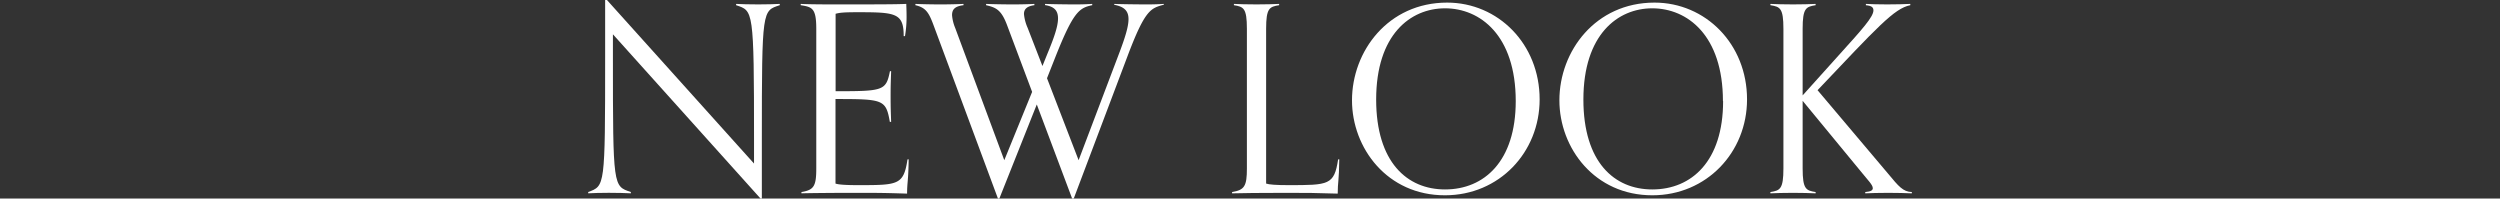 <svg xmlns="http://www.w3.org/2000/svg" viewBox="0 0 749.04 59.49"><rect x="0" y="0" width="749.04" height="59.49" fill="#333333" stroke="none"/><defs><style>.cls-1{fill:#fff;}.cls-2{fill:none;}</style></defs><title>look_title_6</title><g id="レイヤー_2" data-name="レイヤー 2"><g id="レイヤー_1-2" data-name="レイヤー 1"><path class="cls-1" d="M227.87,59.49,183.64,10.28v7c0,38.93.08,38.46,5.37,40.25v.39c-1.71-.08-3.73-.15-6.61-.15-2.65,0-4.52.07-6.16.15v-.39c5-1.87,5.07-1.4,5.07-40.33V0h.54l44.07,49V42.05c0-39.4-.23-38.78-5.37-40.49V1.17c1.71.08,3.74.15,6.62.15,2.65,0,4.83-.07,6.46-.15v.39c-5.22,1.71-5.37,1.09-5.37,40V59.49Z"/><path class="cls-1" d="M272.25,47.73c-.08,6.54-.47,6.85-.47,10.28-7.24-.23-8.8-.23-16-.23-5.91,0-14,.07-15.65.15v-.39c3.74-.62,4.44-1.79,4.44-7.08V8.64c0-6.23-1.25-6.54-4.67-7.08V1.17c1.56.08,4.36.15,10,.15,11.91,0,18.14,0,21.64-.15,0,.54.08,2,.08,3.27a34.62,34.62,0,0,1-.47,6.38h-.39c0-6.93-2.41-7.16-13.86-7.16-4.36,0-5.37.16-6.54.47v23.2c14.33,0,15.11-.16,16.28-6H267c-.08,2.42-.16,4.05-.16,7.25,0,4.12.08,5.29.16,7.94h-.39c-1.17-6.7-1.95-6.85-16.28-6.85V55c.86.31,3,.47,6.62.47,12.15,0,13.78,0,14.95-7.71Z"/><path class="cls-1" d="M321.23,59.49,310.64,31.3,299.42,59.49H299L279.65,7.4c-1.4-3.74-2.34-5.14-5.38-5.84V1.17c1.64.08,4.83.15,7.48.15,2.88,0,5.22-.07,6.93-.15v.39c-2.57.31-3.43,1.24-3.43,3a12.63,12.63,0,0,0,.94,3.81L300.9,48l8.34-20.47L301.68,7.4C300,3,298.49,2.26,295.45,1.56V1.17c1.64.08,5.38.15,8,.15,2.89,0,4.75-.07,6.47-.15v.39c-2.34.31-3.12,1.24-3.12,2.65a13.09,13.09,0,0,0,1.09,4.12l4.44,11.45,1.48-3.66C315.78,11.37,317,7.94,317,5.53s-1.17-3.58-3.89-4V1.17c1.71.08,6.15.15,9,.15,2.65,0,3.51-.07,5.14-.15v.39c-3.89.78-5.68,2-11.06,15.57l-2.49,6.31L323.17,48l12.07-31.84c1.87-4.91,2.88-8.18,2.88-10.44,0-2.49-1.32-3.73-4.28-4.28V1.17c1.71.08,6.85.15,9.73.15,2.65,0,3.51-.07,5.14-.15V1.4c-3.89,1.09-5.6,1.32-11,15.73l-16,42.36Z"/><path class="cls-1" d="M401.27,47.73c-.08,6.54-.47,6.85-.47,10.28-7.24-.23-8.8-.23-16-.23-5.91,0-14,.07-15.65.15v-.39c3.74-.62,4.44-1.79,4.44-7.08V8.64c0-6.23-1-6.62-3.89-7.08V1.17c1.71.08,3.89.15,6.77.15,2.65,0,5.14-.07,6.78-.15v.39c-2.89.46-3.9.85-3.9,7.08V55c.86.31,3,.47,6.62.47,12.15,0,13.78,0,14.95-7.71Z"/><path class="cls-1" d="M405.08,30.06c0-14.72,10.83-29.28,28.5-29.28,15.26,0,27.72,12.38,27.72,29,0,15.89-12.14,28.73-28.34,28.73C415.67,58.55,405.08,44.38,405.08,30.06Zm49.06.23c0-19.7-10.67-27.8-21.18-27.8-10.36,0-20.64,7.87-20.64,27.33,0,18.77,9.27,26.94,20.64,26.94C444.72,56.76,454.14,48.28,454.14,30.29Z"/><path class="cls-1" d="M467.22,30.06C467.22,15.34,478,.78,495.72.78c15.26,0,27.72,12.38,27.72,29,0,15.89-12.15,28.73-28.35,28.73C477.81,58.55,467.22,44.38,467.22,30.06Zm49,.23c0-19.7-10.66-27.8-21.18-27.8-10.35,0-20.63,7.87-20.63,27.33,0,18.77,9.27,26.94,20.63,26.94C506.85,56.76,516.27,48.28,516.27,30.29Z"/><path class="cls-1" d="M572.8,57.93c-1.63-.08-4.44-.15-7.08-.15-2.89,0-5.14.07-6.86.15v-.39c1.72-.15,2.26-.54,2.26-1.16,0-1-1.56-2.5-3.11-4.44L540.1,30.21V50.46c0,6.23,1,6.62,3.89,7.08v.39c-1.63-.08-4.13-.15-6.77-.15-2.88,0-5.07.07-6.78.15v-.39c2.88-.46,3.9-.85,3.9-7.08V8.64c0-6.23-1-6.62-3.9-7.08V1.17c1.71.08,3.9.15,6.78.15,2.64,0,5.14-.07,6.77-.15v.39c-2.88.46-3.89.85-3.89,7.08V28.58l11.21-12.46c6.54-7.24,10-11.06,10-13,0-.93-.55-1.4-2.26-1.55V1.17c1.71.08,3.5.15,6.38.15,2.65,0,5.3-.07,6.93-.15v.39c-4.82.93-9.89,6.62-27.79,25.46l21.18,25.07c3.11,3.74,4.43,5.37,7.08,5.45Z"/><rect class="cls-2" width="749.04" height="59.49"/></g></g></svg>